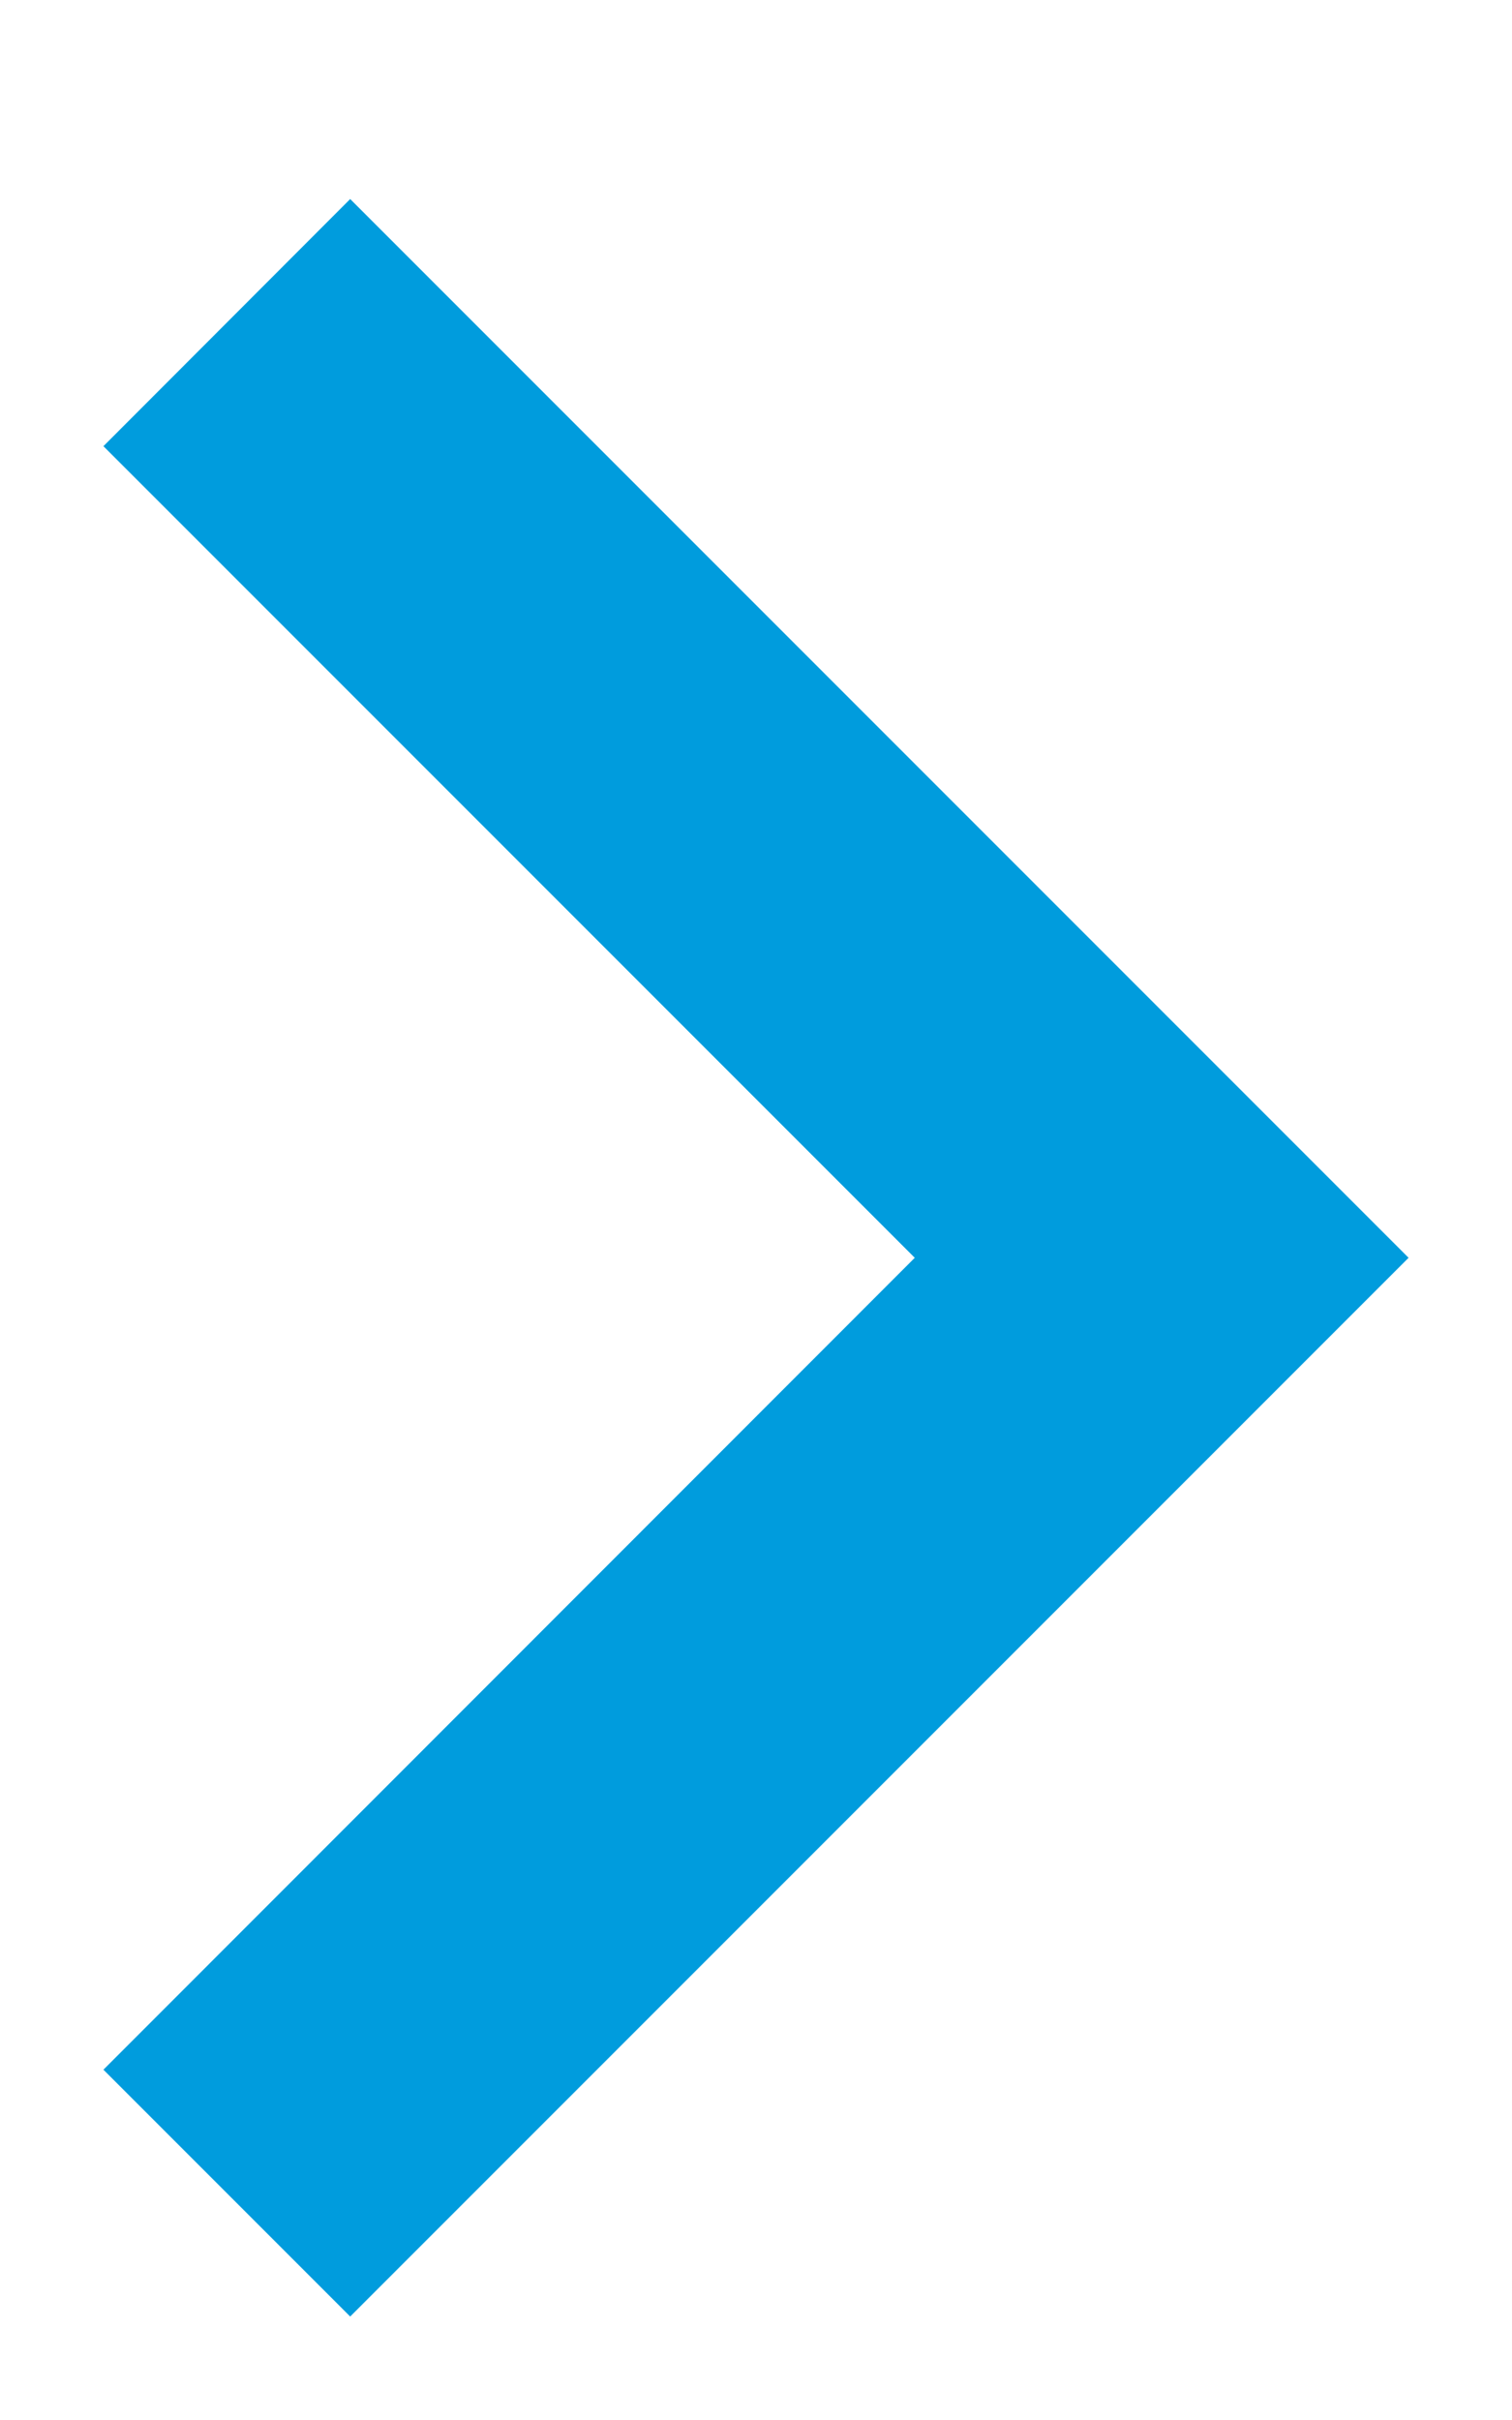 <svg width="5" height="8" viewBox="0 0 5 8" fill="none" xmlns="http://www.w3.org/2000/svg">
<path fill-rule="evenodd" clip-rule="evenodd" d="M0.342 1.475L1.158 0.658L4.658 4.158L1.158 7.658L0.342 6.842L3.025 4.158L0.342 1.475Z" fill="#009CDD"/>
</svg>
